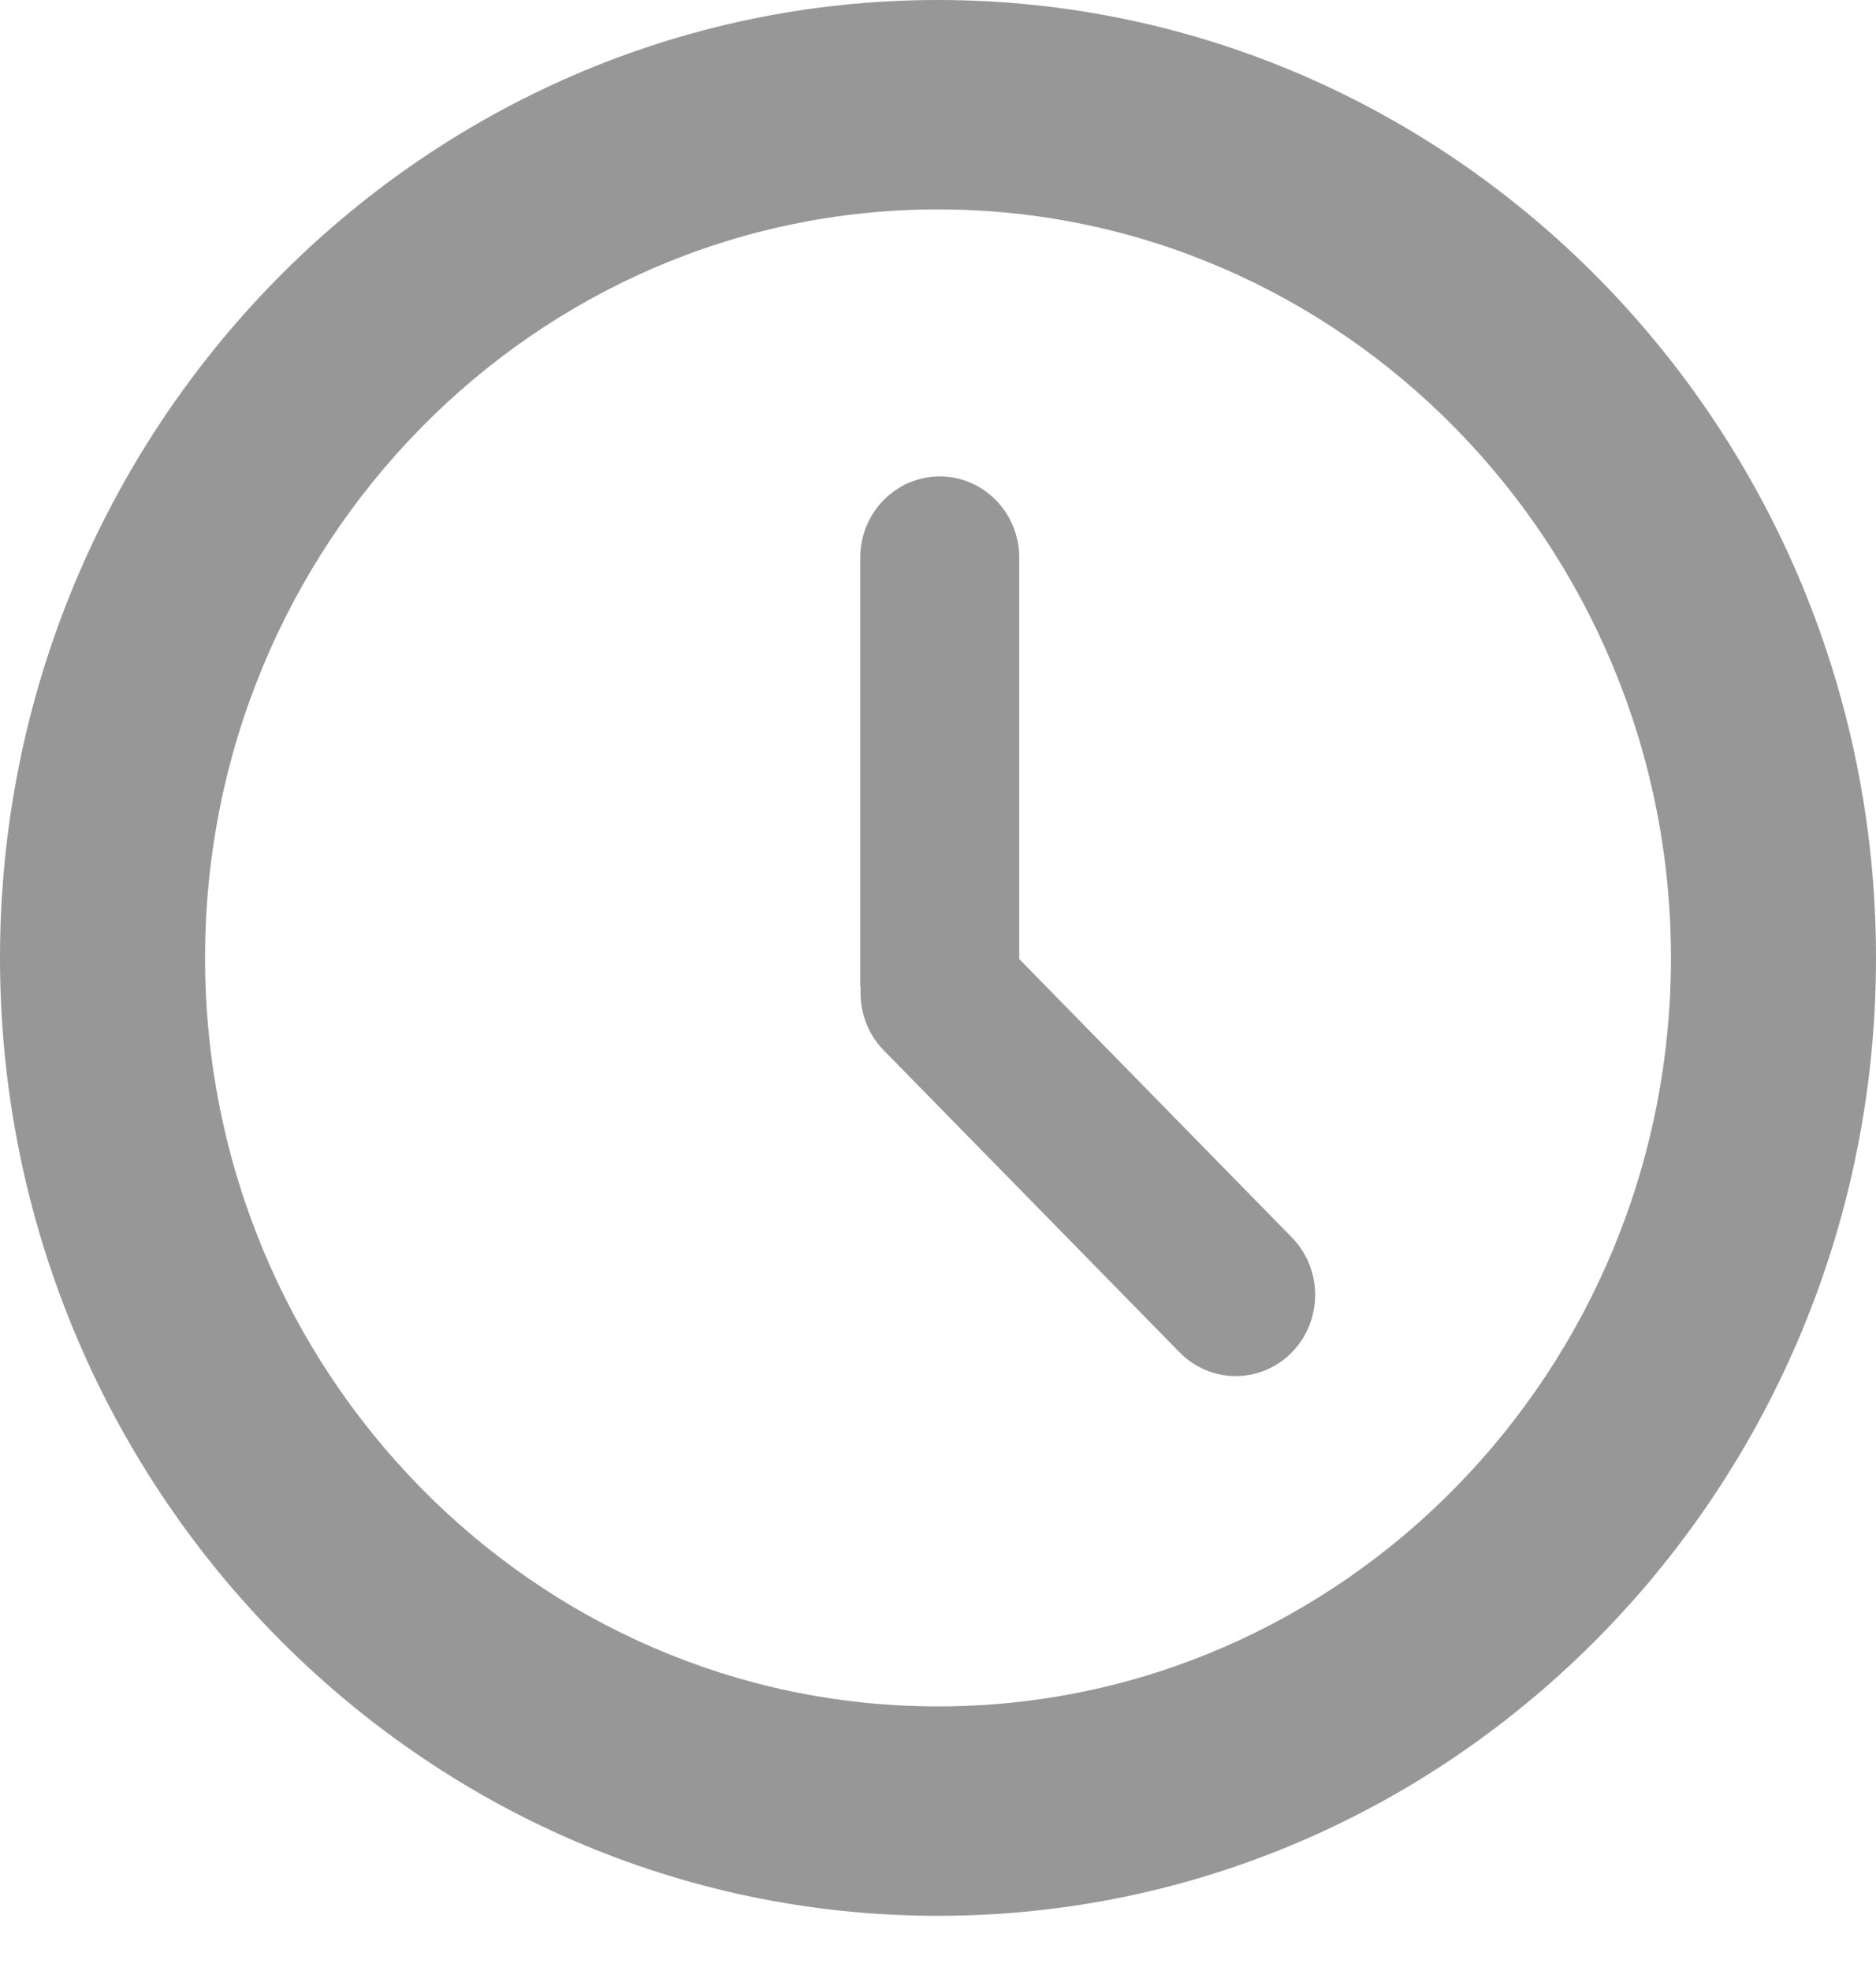 <svg width="20" height="21" viewBox="0 0 20 21" fill="none" xmlns="http://www.w3.org/2000/svg">
<path d="M10 0C4.486 0 0 4.578 0 10.206C0 15.834 4.486 20.412 10 20.412C15.514 20.412 20 15.834 20 10.206C20 4.578 15.514 0 10 0ZM10 18.181C5.691 18.181 2.186 14.604 2.186 10.206C2.186 5.809 5.691 2.231 10 2.231C14.309 2.231 17.814 5.809 17.814 10.206C17.814 14.604 14.309 18.181 10 18.181Z" fill="#979797"/>
<path d="M10.866 10.218V5.941C10.866 5.463 10.486 5.076 10.019 5.076C9.551 5.076 9.171 5.463 9.171 5.941V10.495C9.171 10.508 9.175 10.521 9.175 10.534C9.164 10.77 9.244 11.008 9.419 11.188L12.575 14.408C12.906 14.746 13.442 14.746 13.773 14.408C14.103 14.07 14.104 13.523 13.773 13.185L10.866 10.218Z" fill="#979797"/>
</svg>
